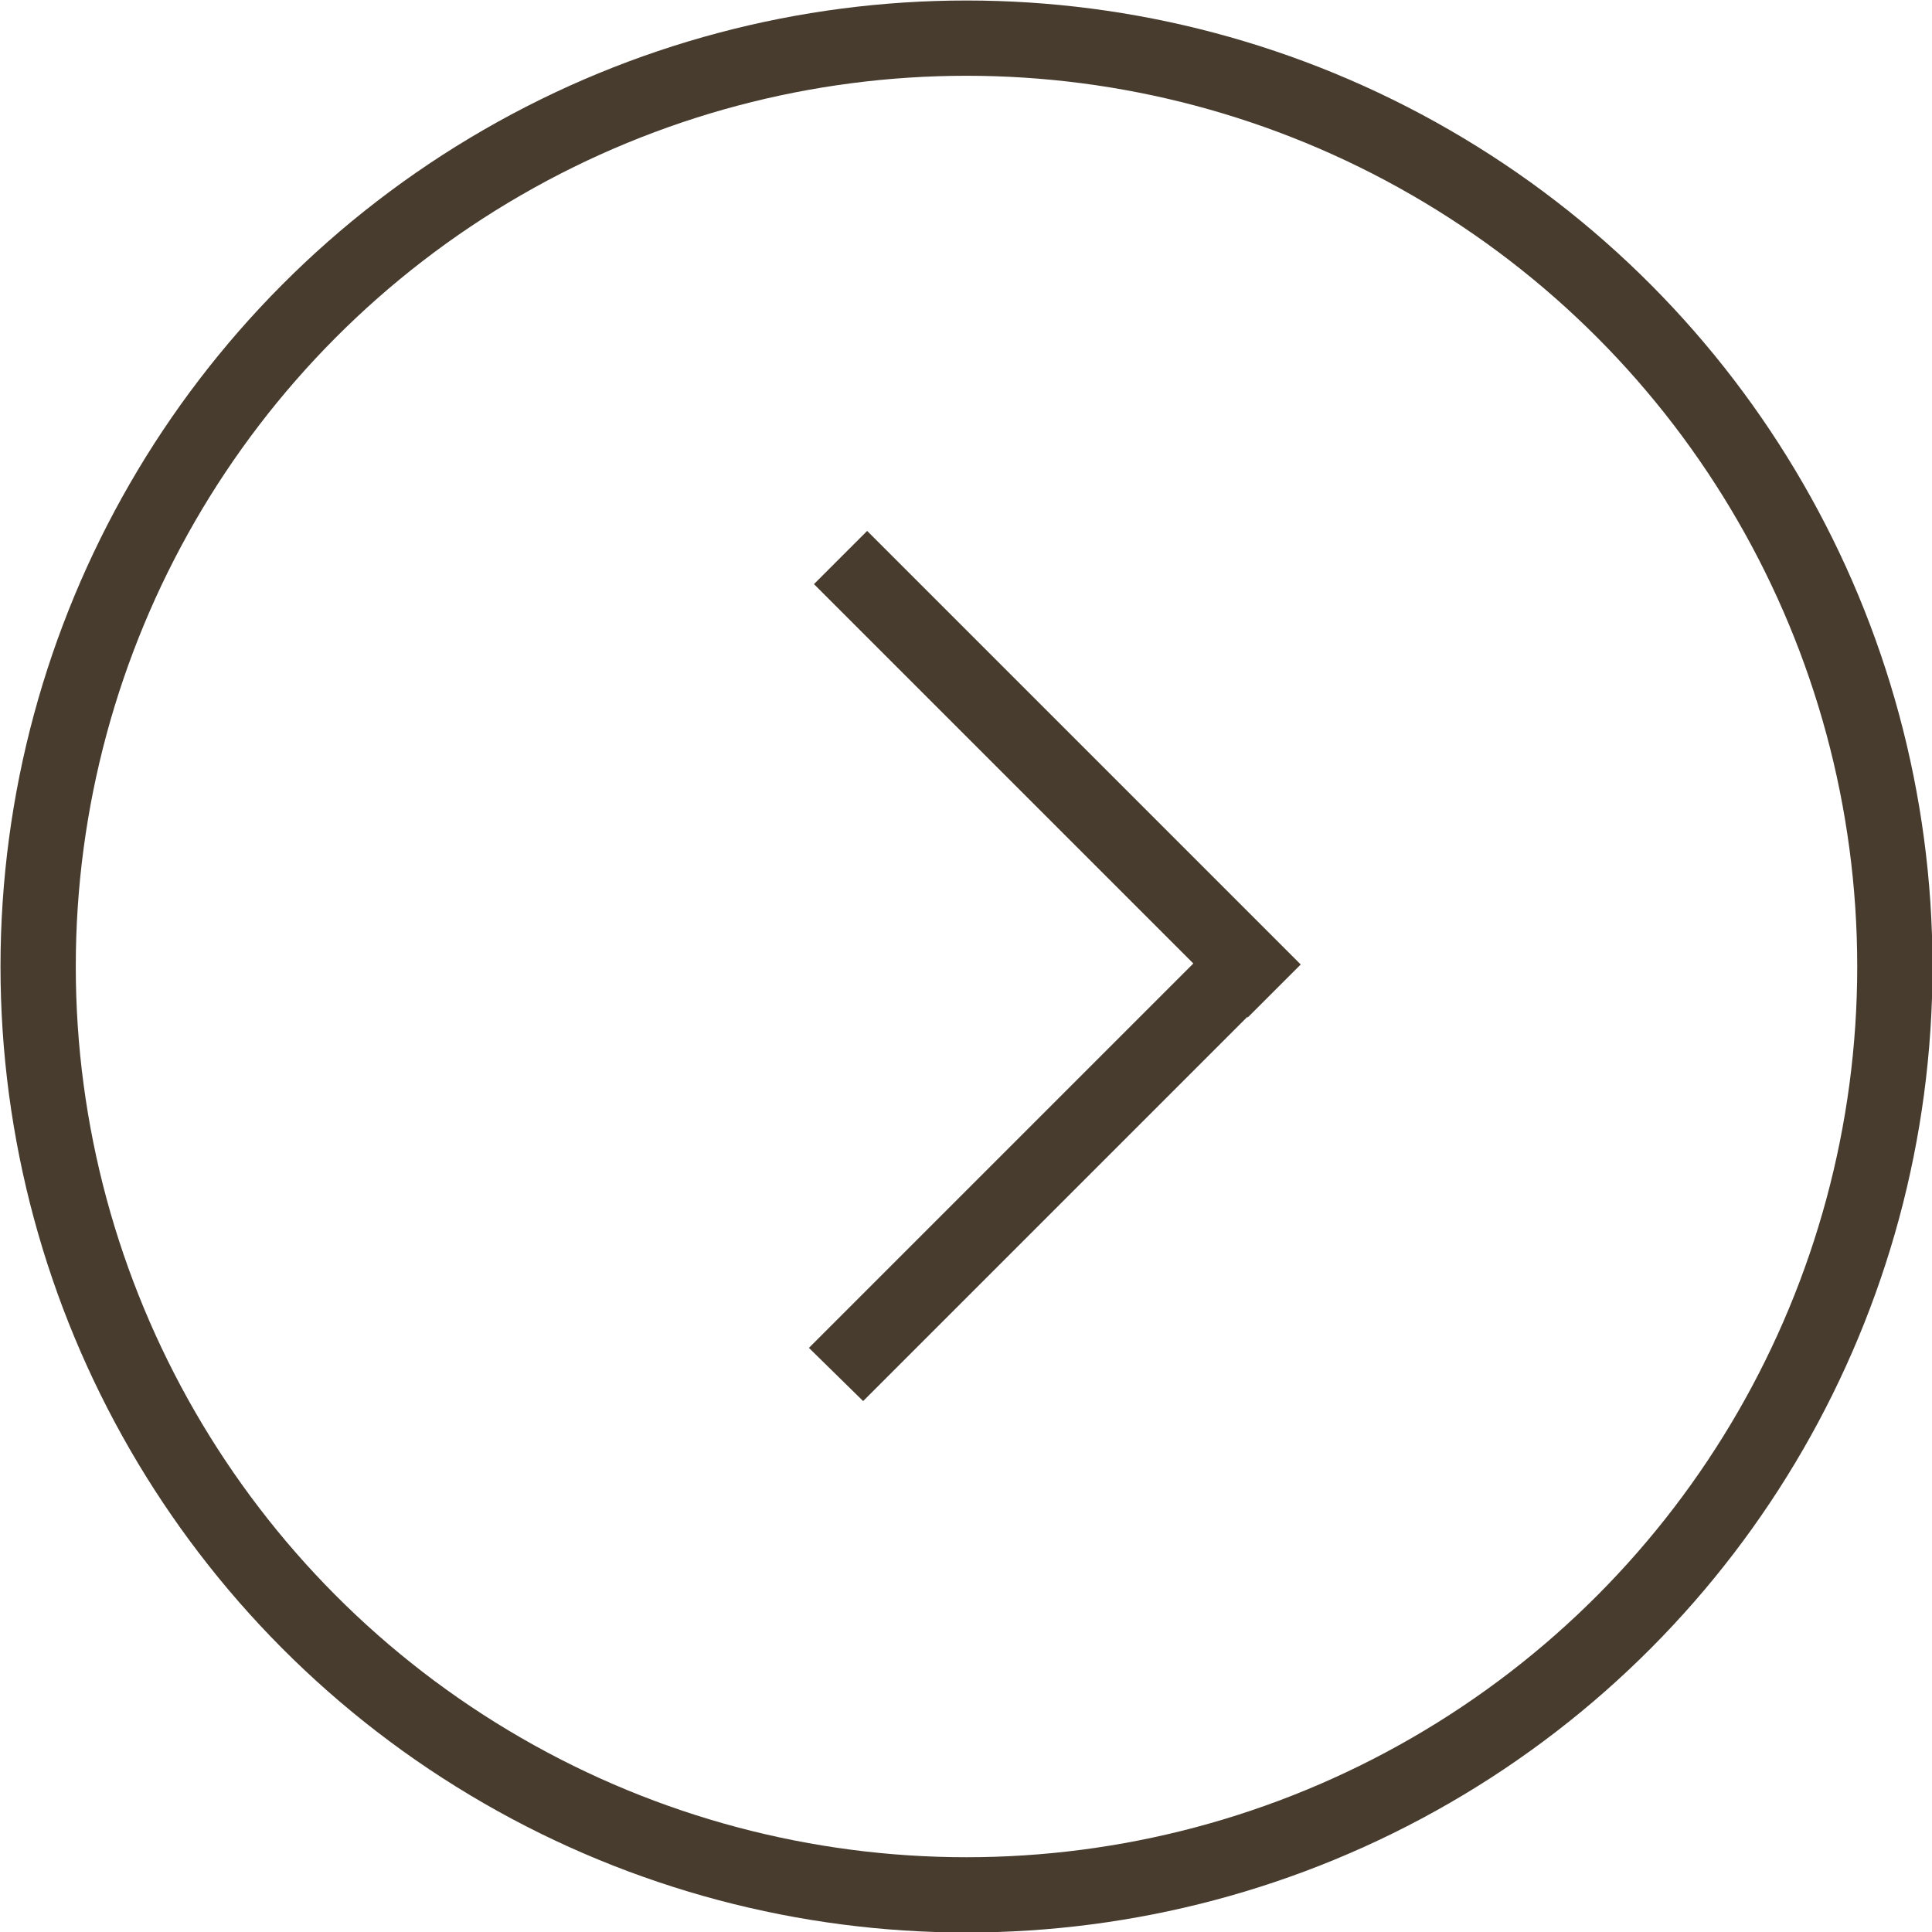 <svg xmlns="http://www.w3.org/2000/svg" viewBox="0 0 19.25 19.25"><defs><style>.cls-1{fill:none;stroke:#483c2f;stroke-miterlimit:10;stroke-width:0.75px;}.cls-2{fill:#483c2f;}</style></defs><title>right</title><g id="レイヤー_2" data-name="レイヤー 2"><g id="レイヤー_1-2" data-name="レイヤー 1"><circle class="cls-1" cx="9.63" cy="9.63" r="9.25"/><polygon class="cls-2" points="12.96 9.61 8.64 5.29 8.11 5.82 11.89 9.6 8.06 13.43 8.6 13.96 12.43 10.13 12.43 10.14 12.96 9.61"/></g></g></svg>